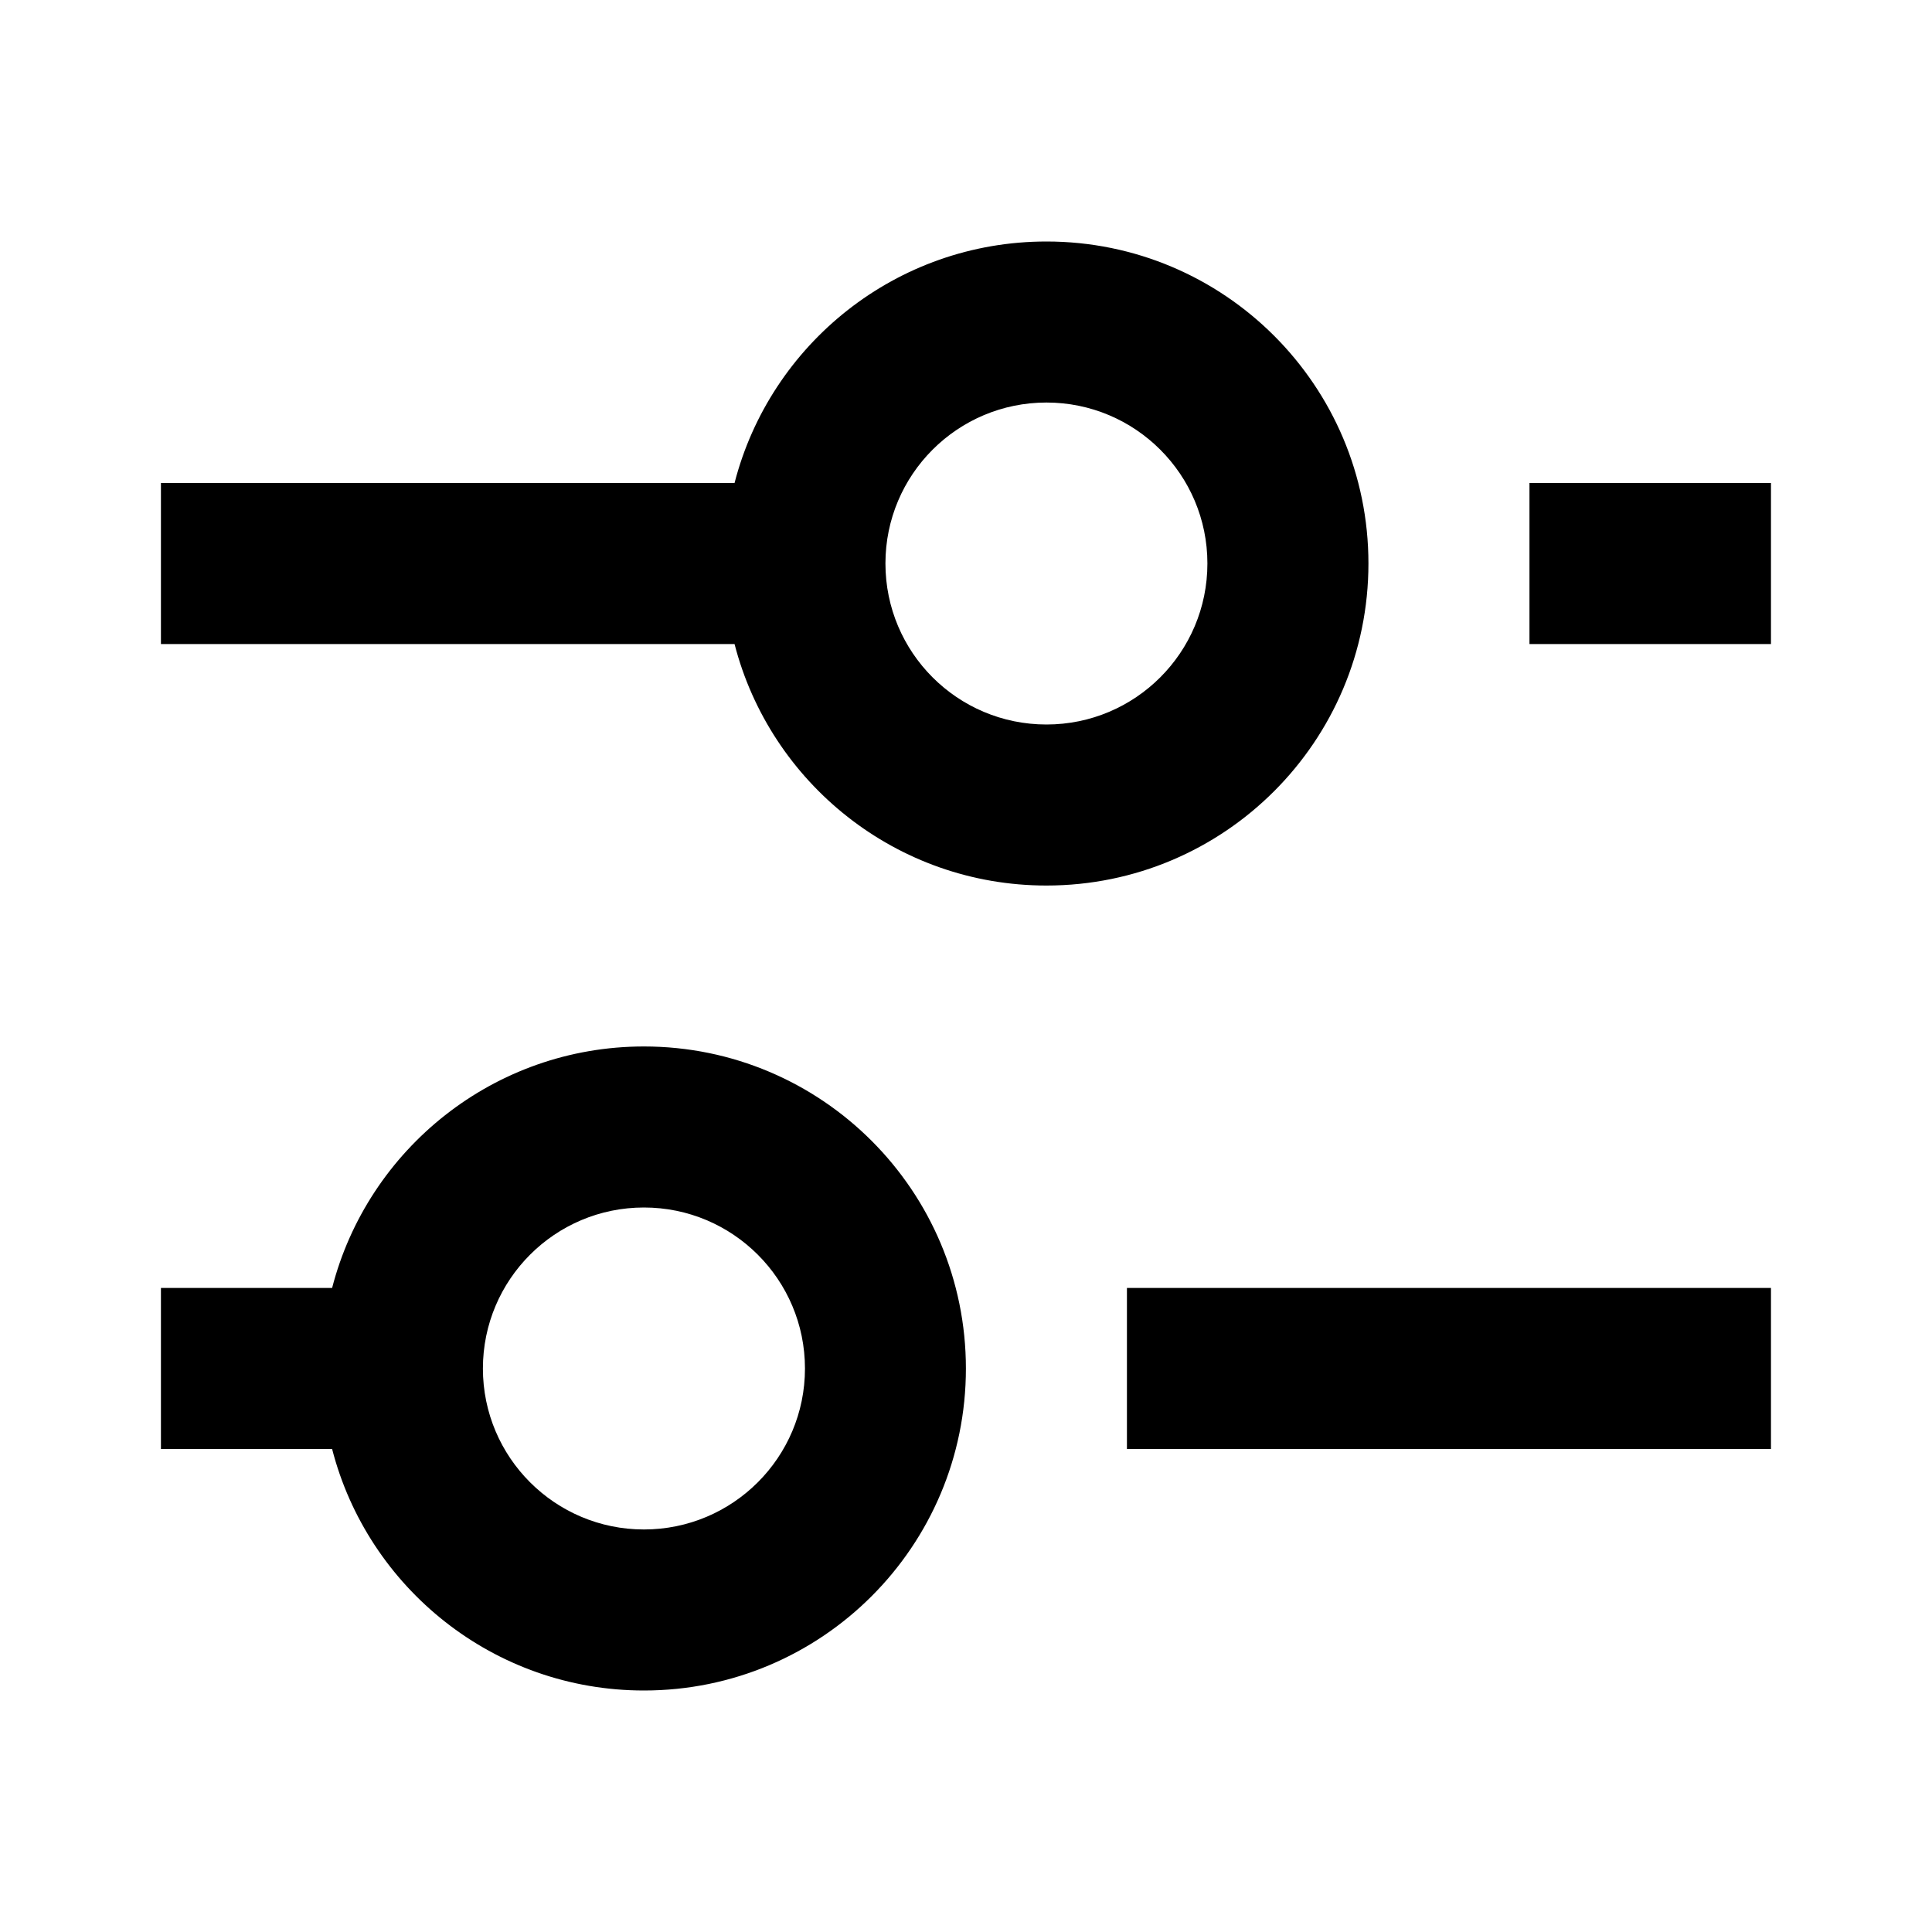 <svg width="20" height="20" viewBox="0 0 20 20" fill="none" xmlns="http://www.w3.org/2000/svg">
<path fill-rule="evenodd" clip-rule="evenodd" d="M10.833 9.167C9.279 9.167 7.974 8.104 7.604 6.667H1.666V5H7.604C7.974 3.562 9.279 2.5 10.833 2.5C12.674 2.5 14.166 3.992 14.166 5.833C14.166 7.674 12.674 9.167 10.833 9.167ZM15.833 5H18.333V6.667H15.833V5ZM6.666 17.5C5.113 17.5 3.808 16.438 3.438 15H1.666V13.333H3.438C3.808 11.896 5.113 10.833 6.666 10.833C8.507 10.833 9.999 12.326 9.999 14.167C9.999 16.008 8.507 17.5 6.666 17.5ZM11.666 15H18.333V13.333H11.666V15ZM8.333 14.167C8.333 15.087 7.586 15.833 6.666 15.833C5.746 15.833 4.999 15.087 4.999 14.167C4.999 13.246 5.746 12.5 6.666 12.5C7.586 12.5 8.333 13.246 8.333 14.167ZM12.499 5.833C12.499 6.754 11.753 7.5 10.833 7.5C9.912 7.5 9.166 6.754 9.166 5.833C9.166 4.913 9.912 4.167 10.833 4.167C11.753 4.167 12.499 4.913 12.499 5.833Z" fill="black"/>
</svg>
